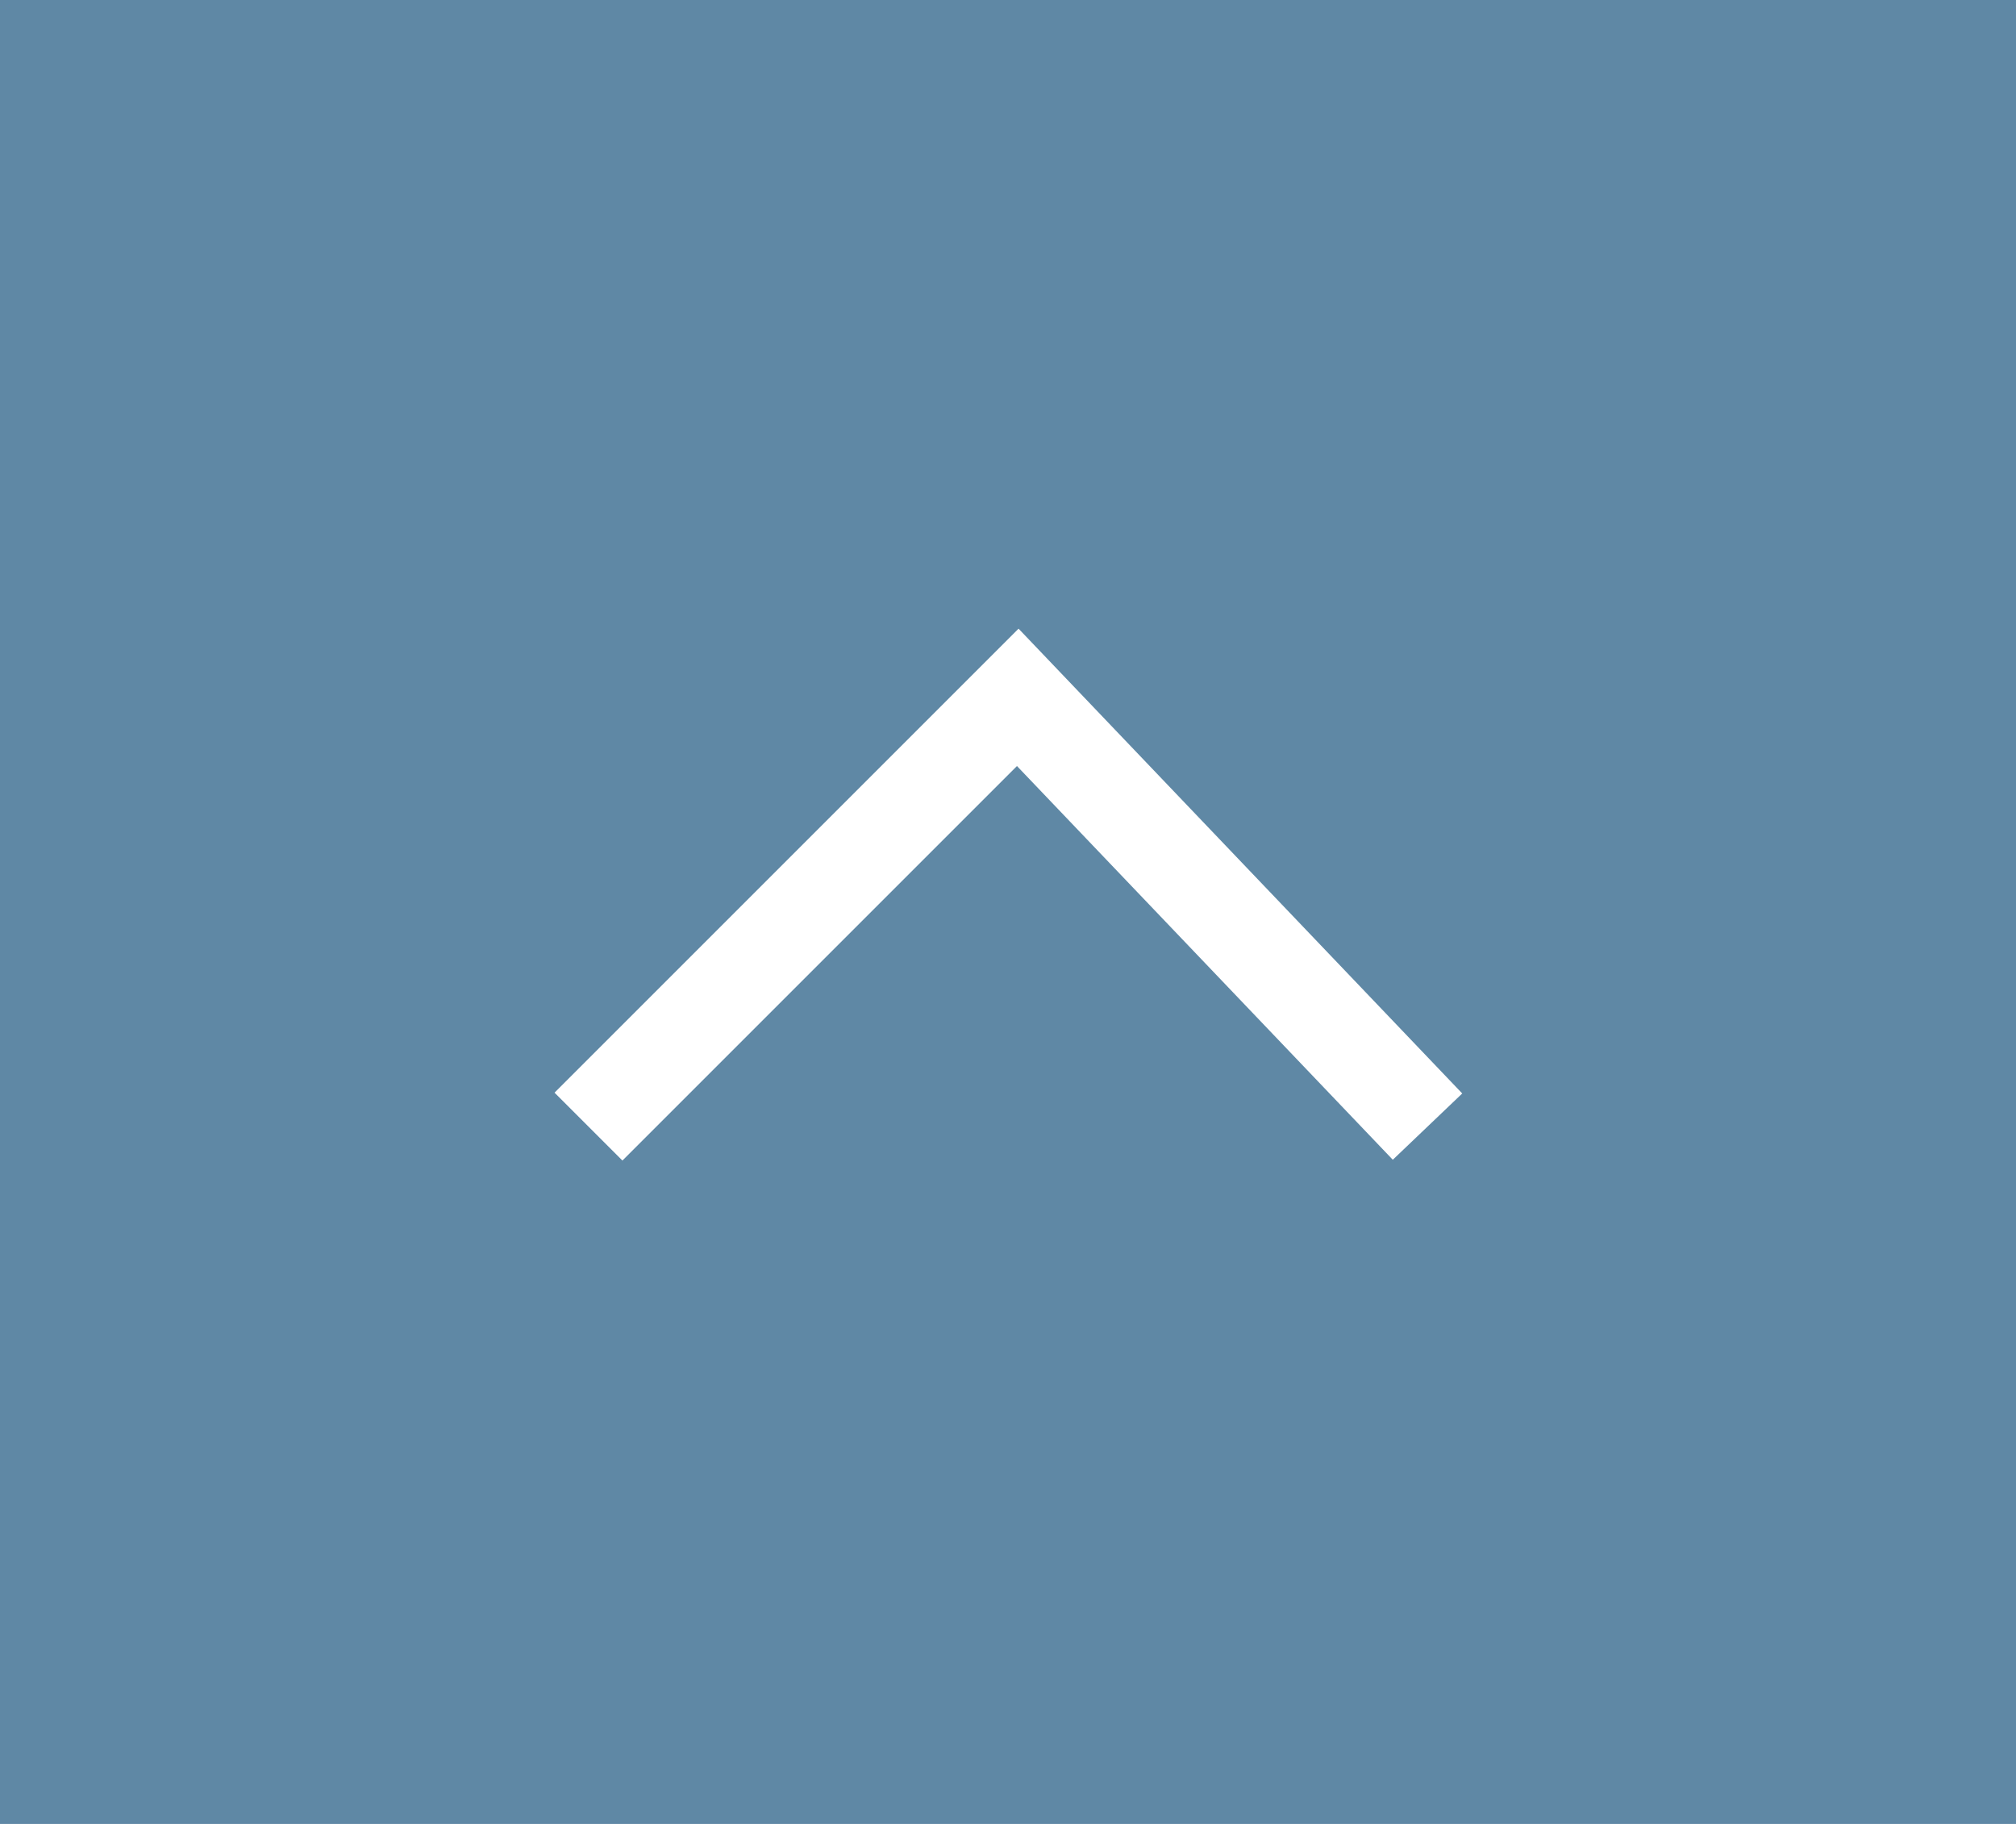 <svg xmlns="http://www.w3.org/2000/svg" width="63" height="57" viewBox="0 0 63 57">
  <g id="pagetop" transform="translate(-1857 -3353)">
    <rect id="長方形_9" data-name="長方形 9" width="63" height="57" transform="translate(1857 3353)" fill="#5f88a5"/>
    <path id="パス_1" data-name="パス 1" d="M1880.531,3384.225l13.415-13.415,12.805,13.415" transform="translate(-5.141 3.983)" fill="none" stroke="#fff" stroke-width="3"/>
  </g>
</svg>
